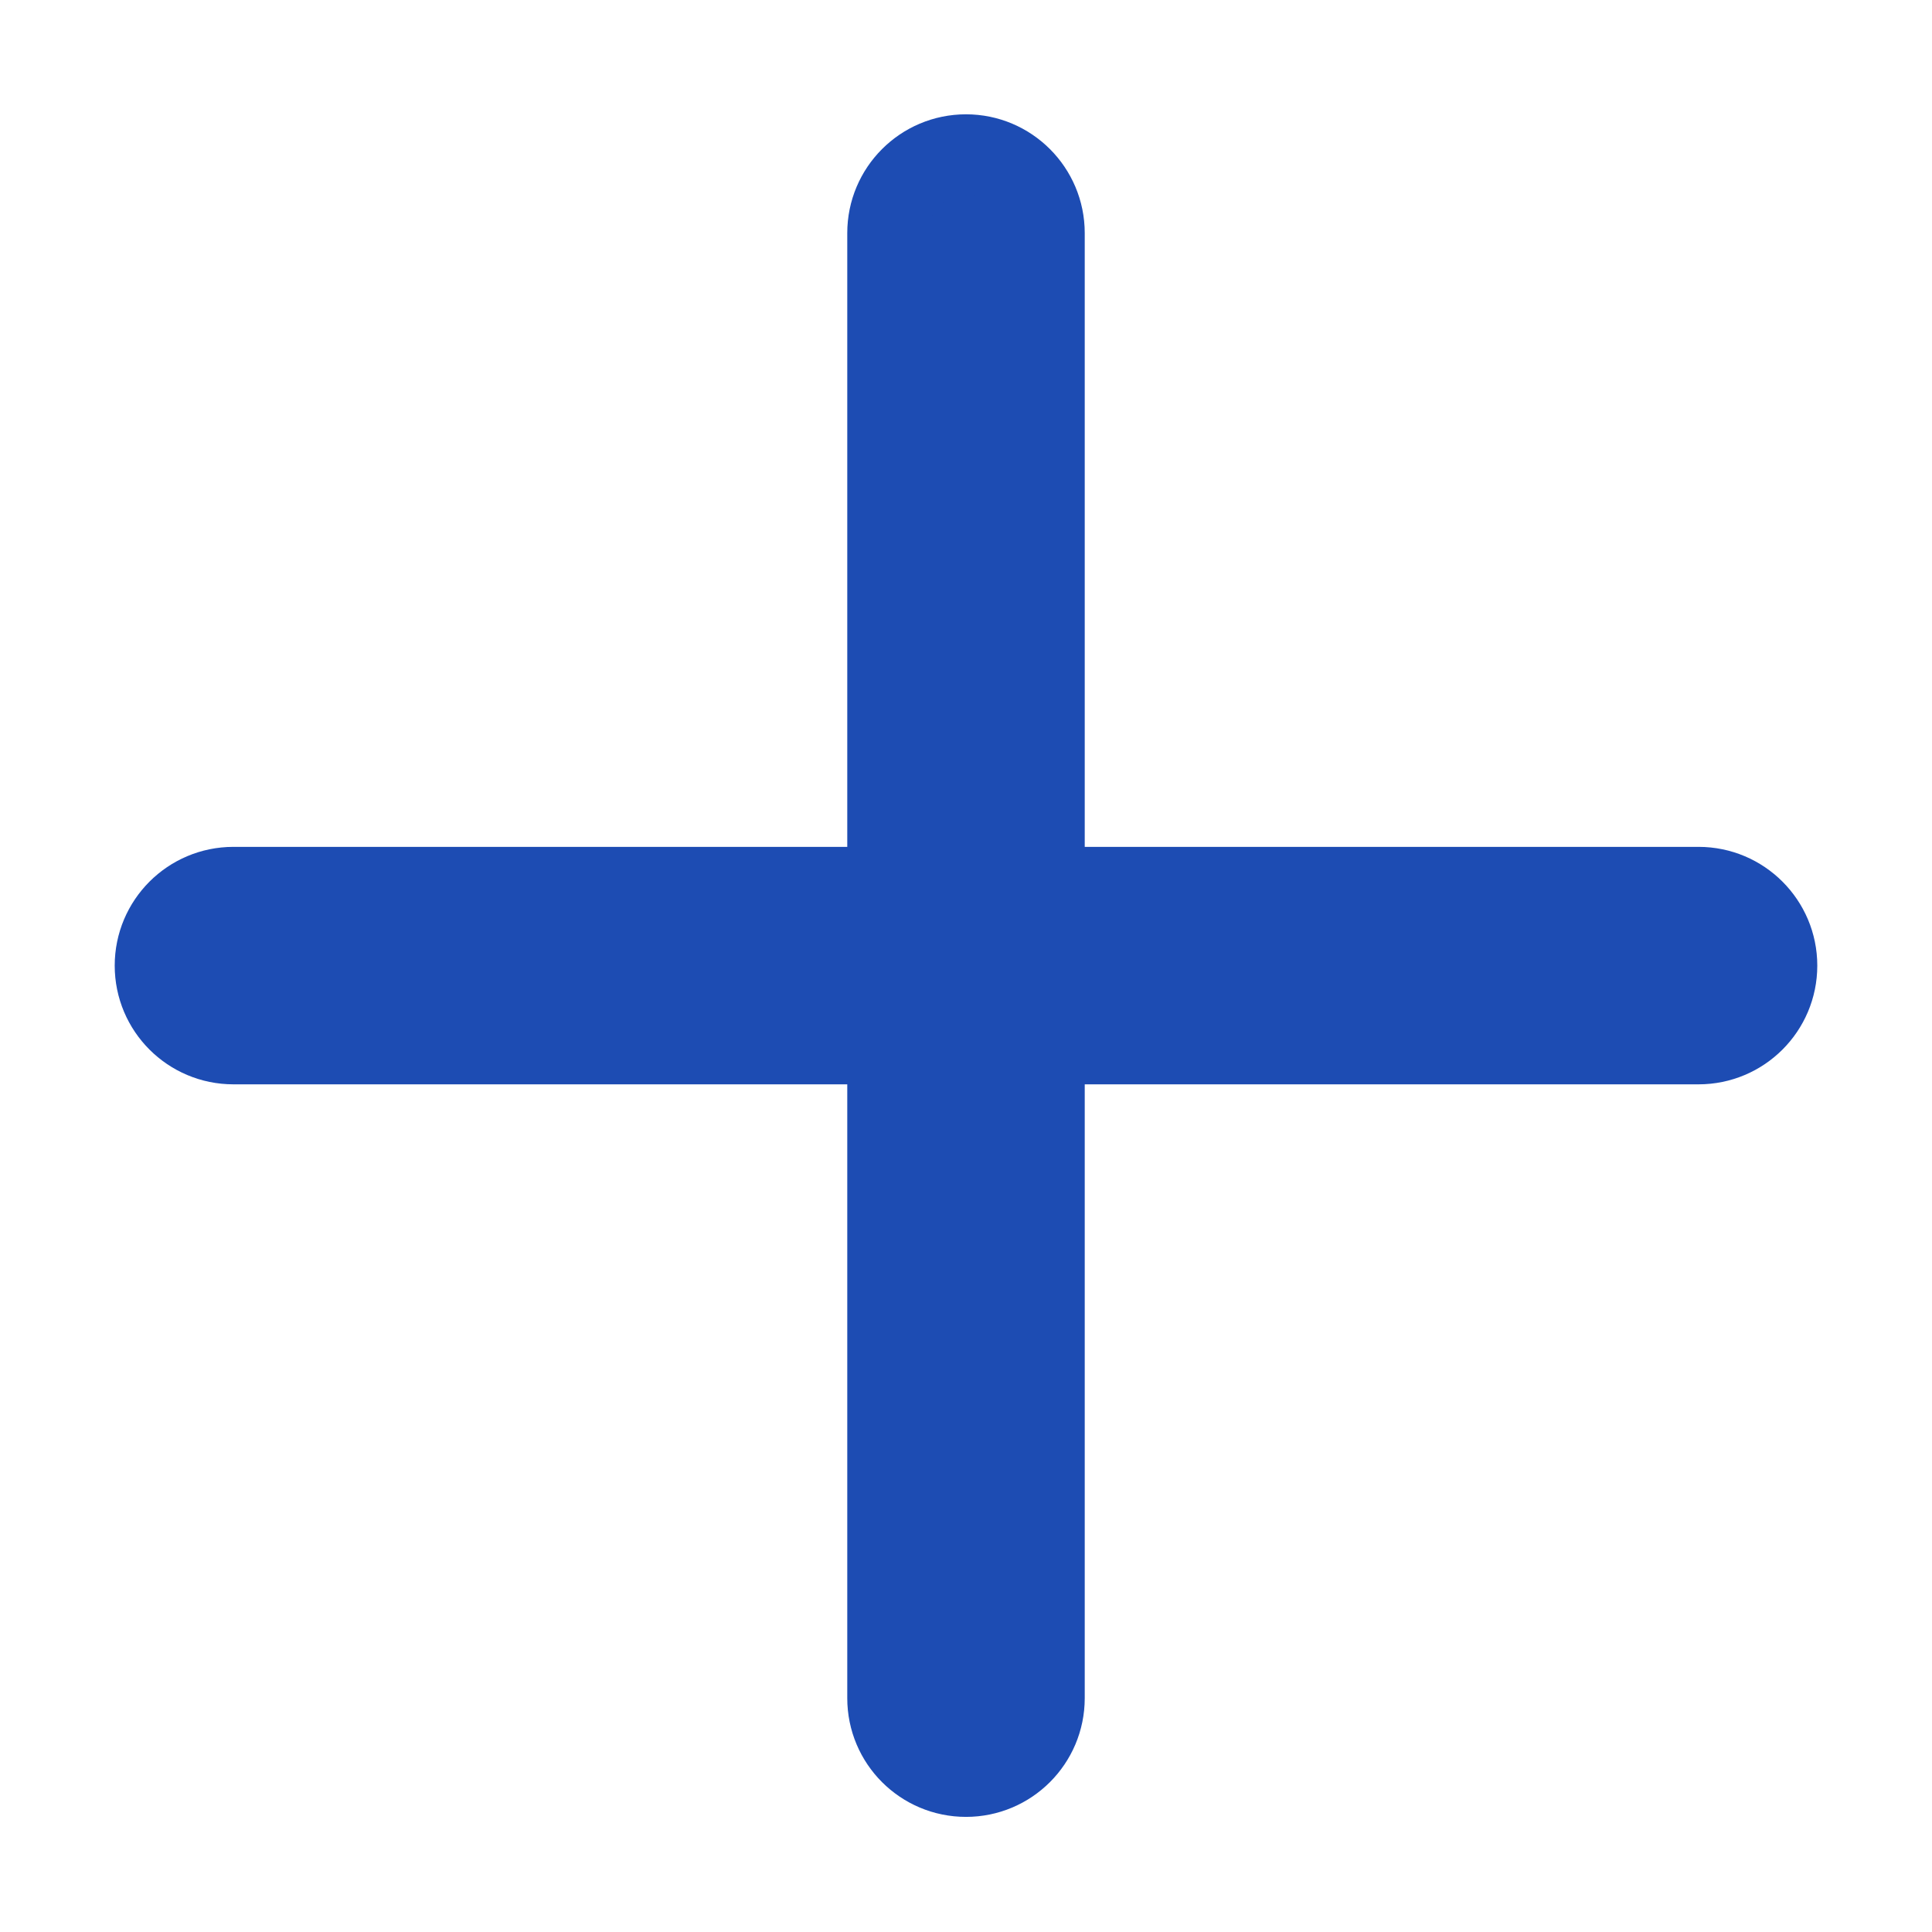 <svg width="24" height="24" viewBox="0 0 24 24" fill="none" xmlns="http://www.w3.org/2000/svg">
<g clipPath="url(#clip0_427_3562)">
<path d="M22.075 11.995C22.075 11.457 21.638 11.02 21.1 11.02H12.975V2.895C12.975 2.357 12.538 1.92 12 1.92C11.461 1.92 11.025 2.357 11.025 2.895V11.02H2.9C2.361 11.02 1.925 11.457 1.925 11.995C1.925 12.534 2.361 12.97 2.9 12.97H11.025V21.095C11.025 21.634 11.461 22.07 12 22.07C12.538 22.07 12.975 21.634 12.975 21.095V12.97H21.1C21.638 12.97 22.075 12.534 22.075 11.995Z" fill="#1d4cb3" stroke="#1d4cb3" strokeWidth="0.2"/>
</g>
<defs>
<clipPath id="clip0_427_3562">
<rect width="24" height="24" fill="white"/>
</clipPath>
</defs>
</svg>
